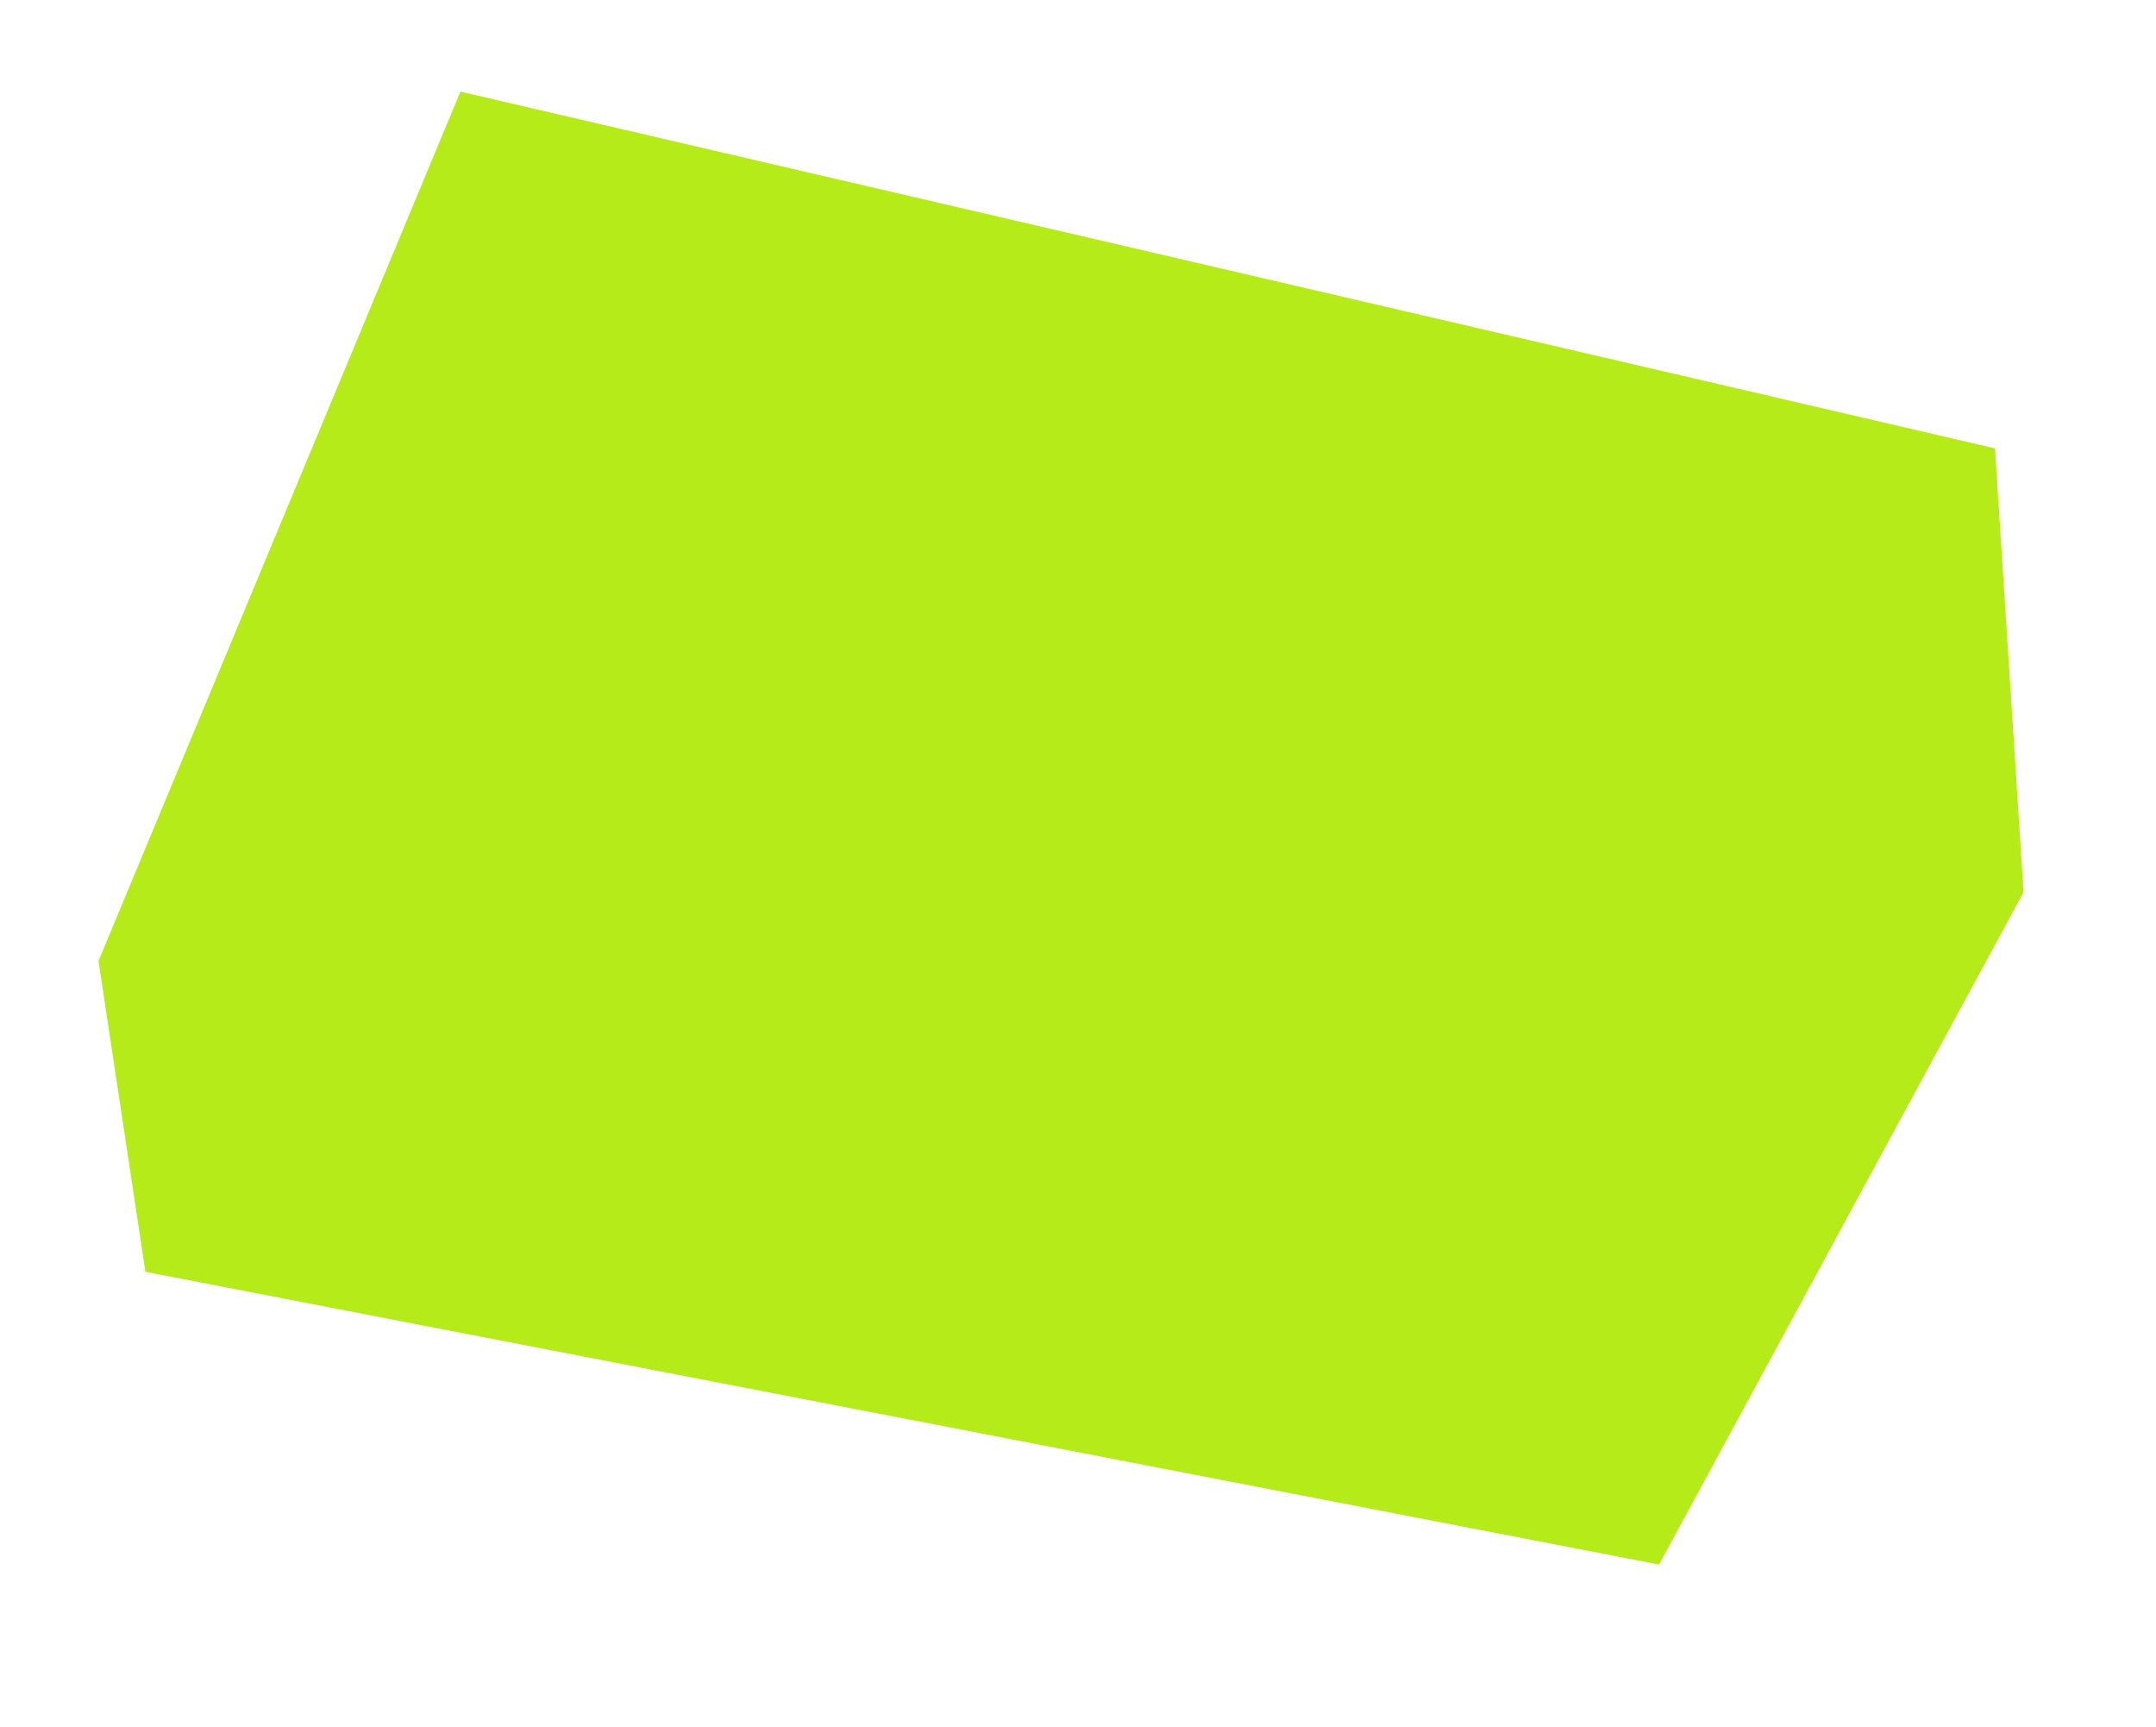 <?xml version="1.0" encoding="UTF-8"?> <svg xmlns="http://www.w3.org/2000/svg" width="407" height="326" viewBox="0 0 407 326" fill="none"> <g clip-path="url(#clip0_409_98)"> <path d="M86.914 17.293L376.598 84.62L381.999 168.364L313.188 295.266L27.448 240.016L18.595 181.357L86.914 17.293Z" fill="#B4EB19"></path> </g> <defs> <clipPath id="clip0_409_98"> <rect width="366.102" height="265.32" fill="white" transform="translate(46.513) rotate(10.097)"></rect> </clipPath> </defs> </svg> 